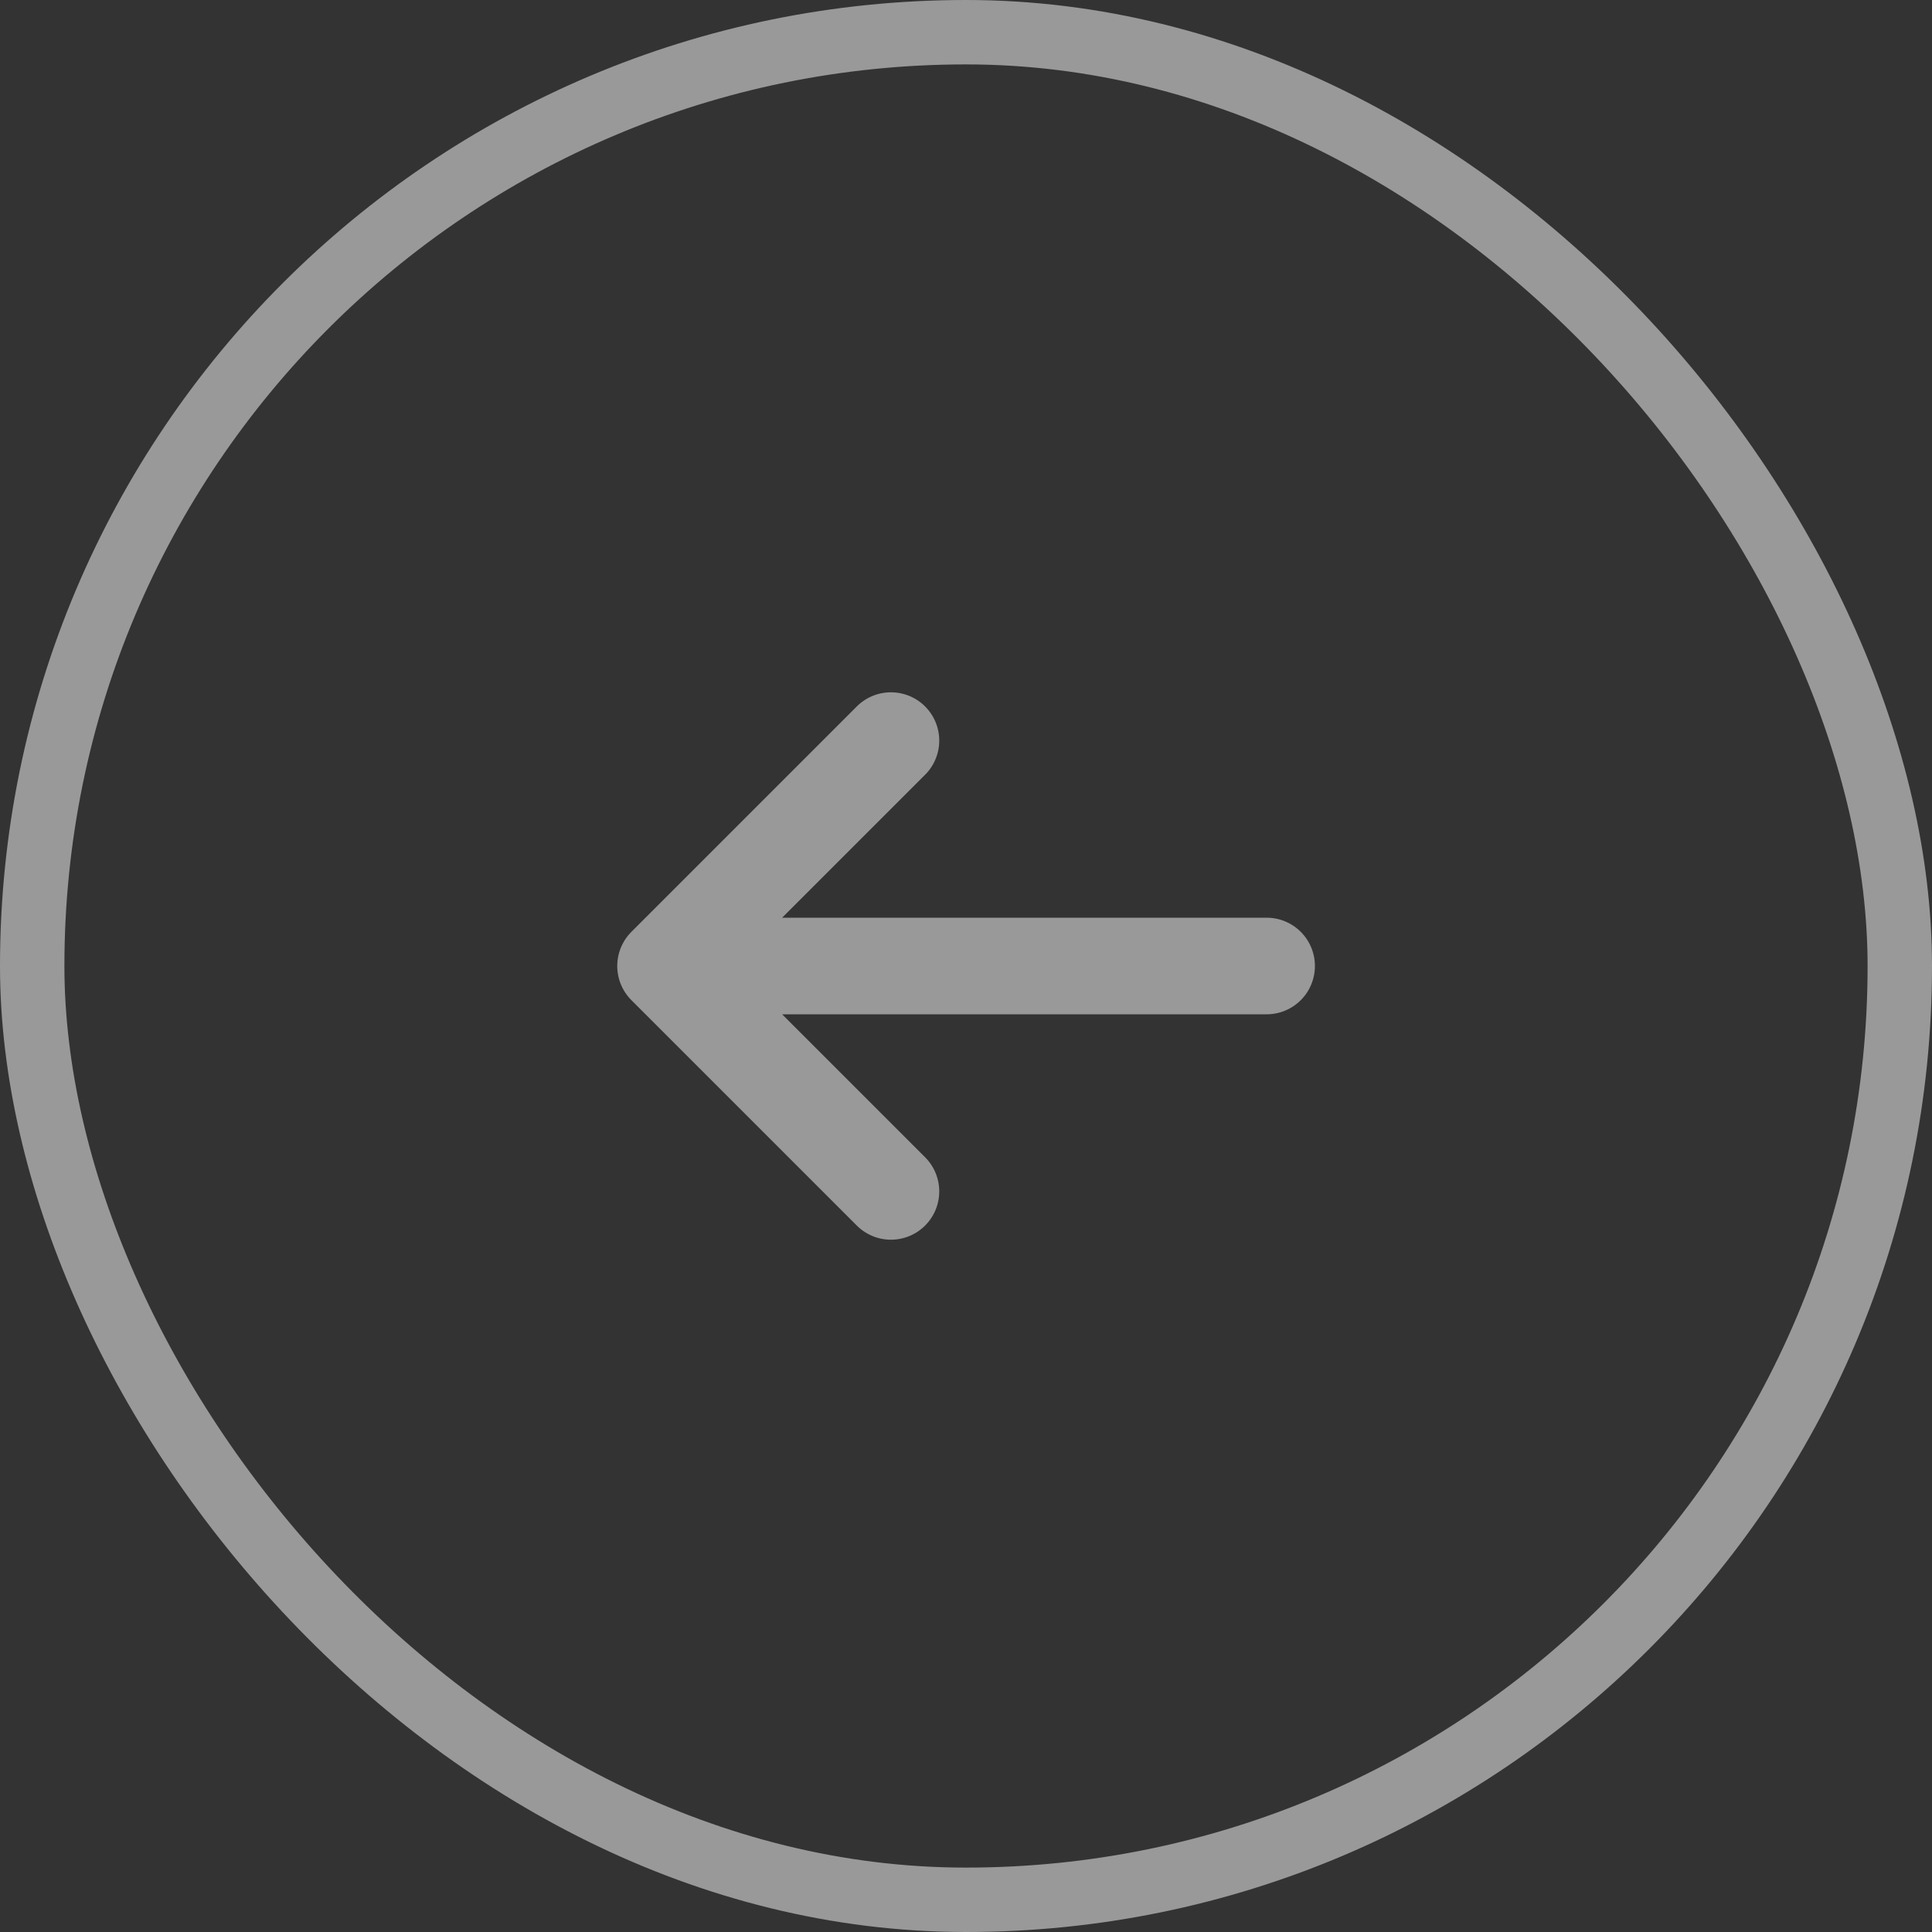 <svg width="60" height="60" viewBox="0 0 60 60" fill="none" xmlns="http://www.w3.org/2000/svg">
<rect x="0" y="0" width="60" height="60" fill="#333333" stroke="none"/>
<rect x="59" y="59" width="58" height="58" rx="29" transform="rotate(-180 59 59)" stroke="white" stroke-opacity="0.5" stroke-width="2"/>
<path d="M39.336 30L20.669 30M20.669 30L27.669 37M20.669 30L27.669 23" stroke="white" stroke-opacity="0.5" stroke-width="3" stroke-linecap="round" stroke-linejoin="round"/>
</svg>
